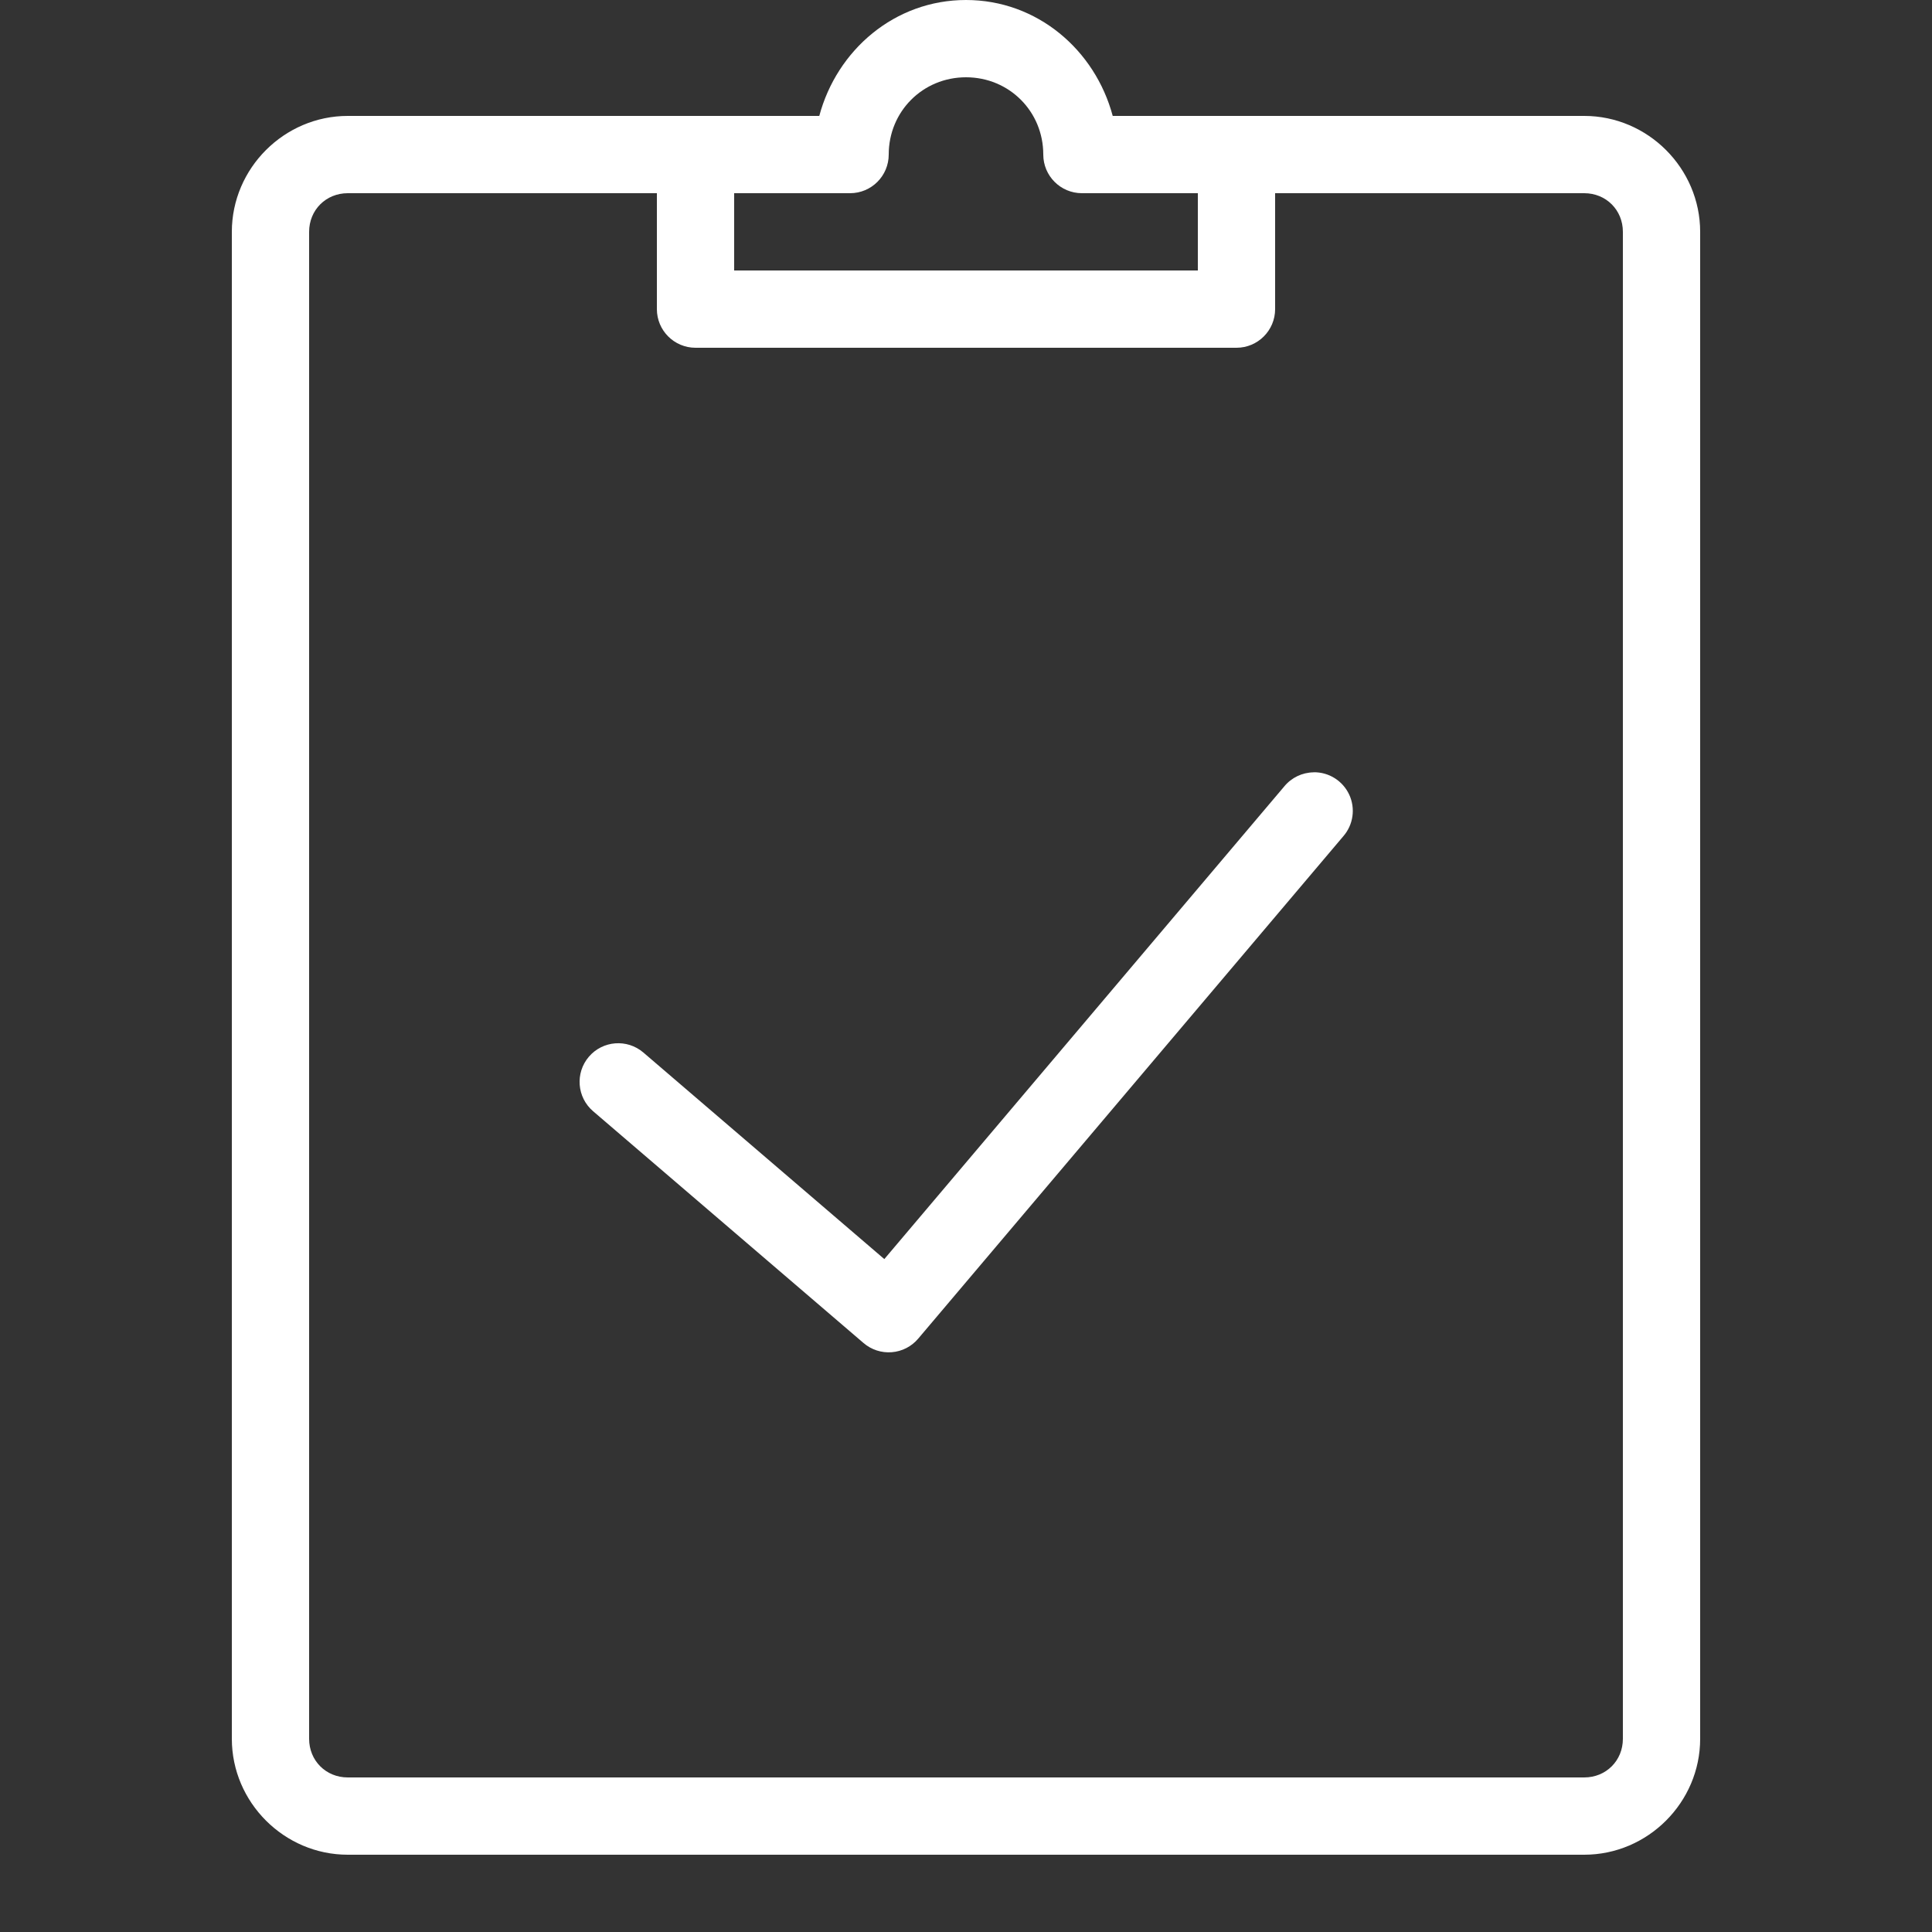 <svg xmlns="http://www.w3.org/2000/svg" xmlns:xlink="http://www.w3.org/1999/xlink" viewBox="0,0,256,256" width="100px" height="100px"><rect x="0" y="0" width="256" height="256" fill="#333333" stroke="none"/><g fill="#ffffff" fill-rule="nonzero" stroke="none" stroke-width="1" stroke-linecap="butt" stroke-linejoin="miter" stroke-miterlimit="10" stroke-dasharray="" stroke-dashoffset="0" font-family="none" font-weight="none" font-size="none" text-anchor="none" style="mix-blend-mode: normal"><g transform="scale(5.12,5.12)"><path d="M25,0c-1.844,0 -3.341,1.294 -3.797,3h-3.203h-9c-1.645,0 -3,1.355 -3,3v39c0,1.645 1.355,3 3,3h32c1.645,0 3,-1.355 3,-3v-39c0,-1.645 -1.355,-3 -3,-3h-9h-3.203c-0.456,-1.706 -1.953,-3 -3.797,-3zM25,2c1.117,0 2,0.883 2,2c0,0.552 0.448,1 1,1h3v2h-12v-2h3c0.552,-0 1,-0.448 1,-1c0,-1.117 0.883,-2 2,-2zM9,5h8v3c0,0.552 0.448,1 1,1h14c0.552,-0 1,-0.448 1,-1v-3h8c0.565,0 1,0.435 1,1v39c0,0.565 -0.435,1 -1,1h-32c-0.565,0 -1,-0.435 -1,-1v-39c0,-0.565 0.435,-1 1,-1zM33.996,19.988c-0.295,0.004 -0.573,0.137 -0.76,0.365l-10.35,12.232l-6.236,-5.346c-0.42,-0.359 -1.051,-0.31 -1.41,0.109c-0.359,0.42 -0.31,1.051 0.109,1.41l7,6c0.202,0.173 0.465,0.259 0.731,0.237c0.265,-0.021 0.511,-0.147 0.683,-0.351l11,-13c0.26,-0.297 0.321,-0.72 0.155,-1.078c-0.166,-0.358 -0.527,-0.586 -0.922,-0.58z"></path></g></g></svg>